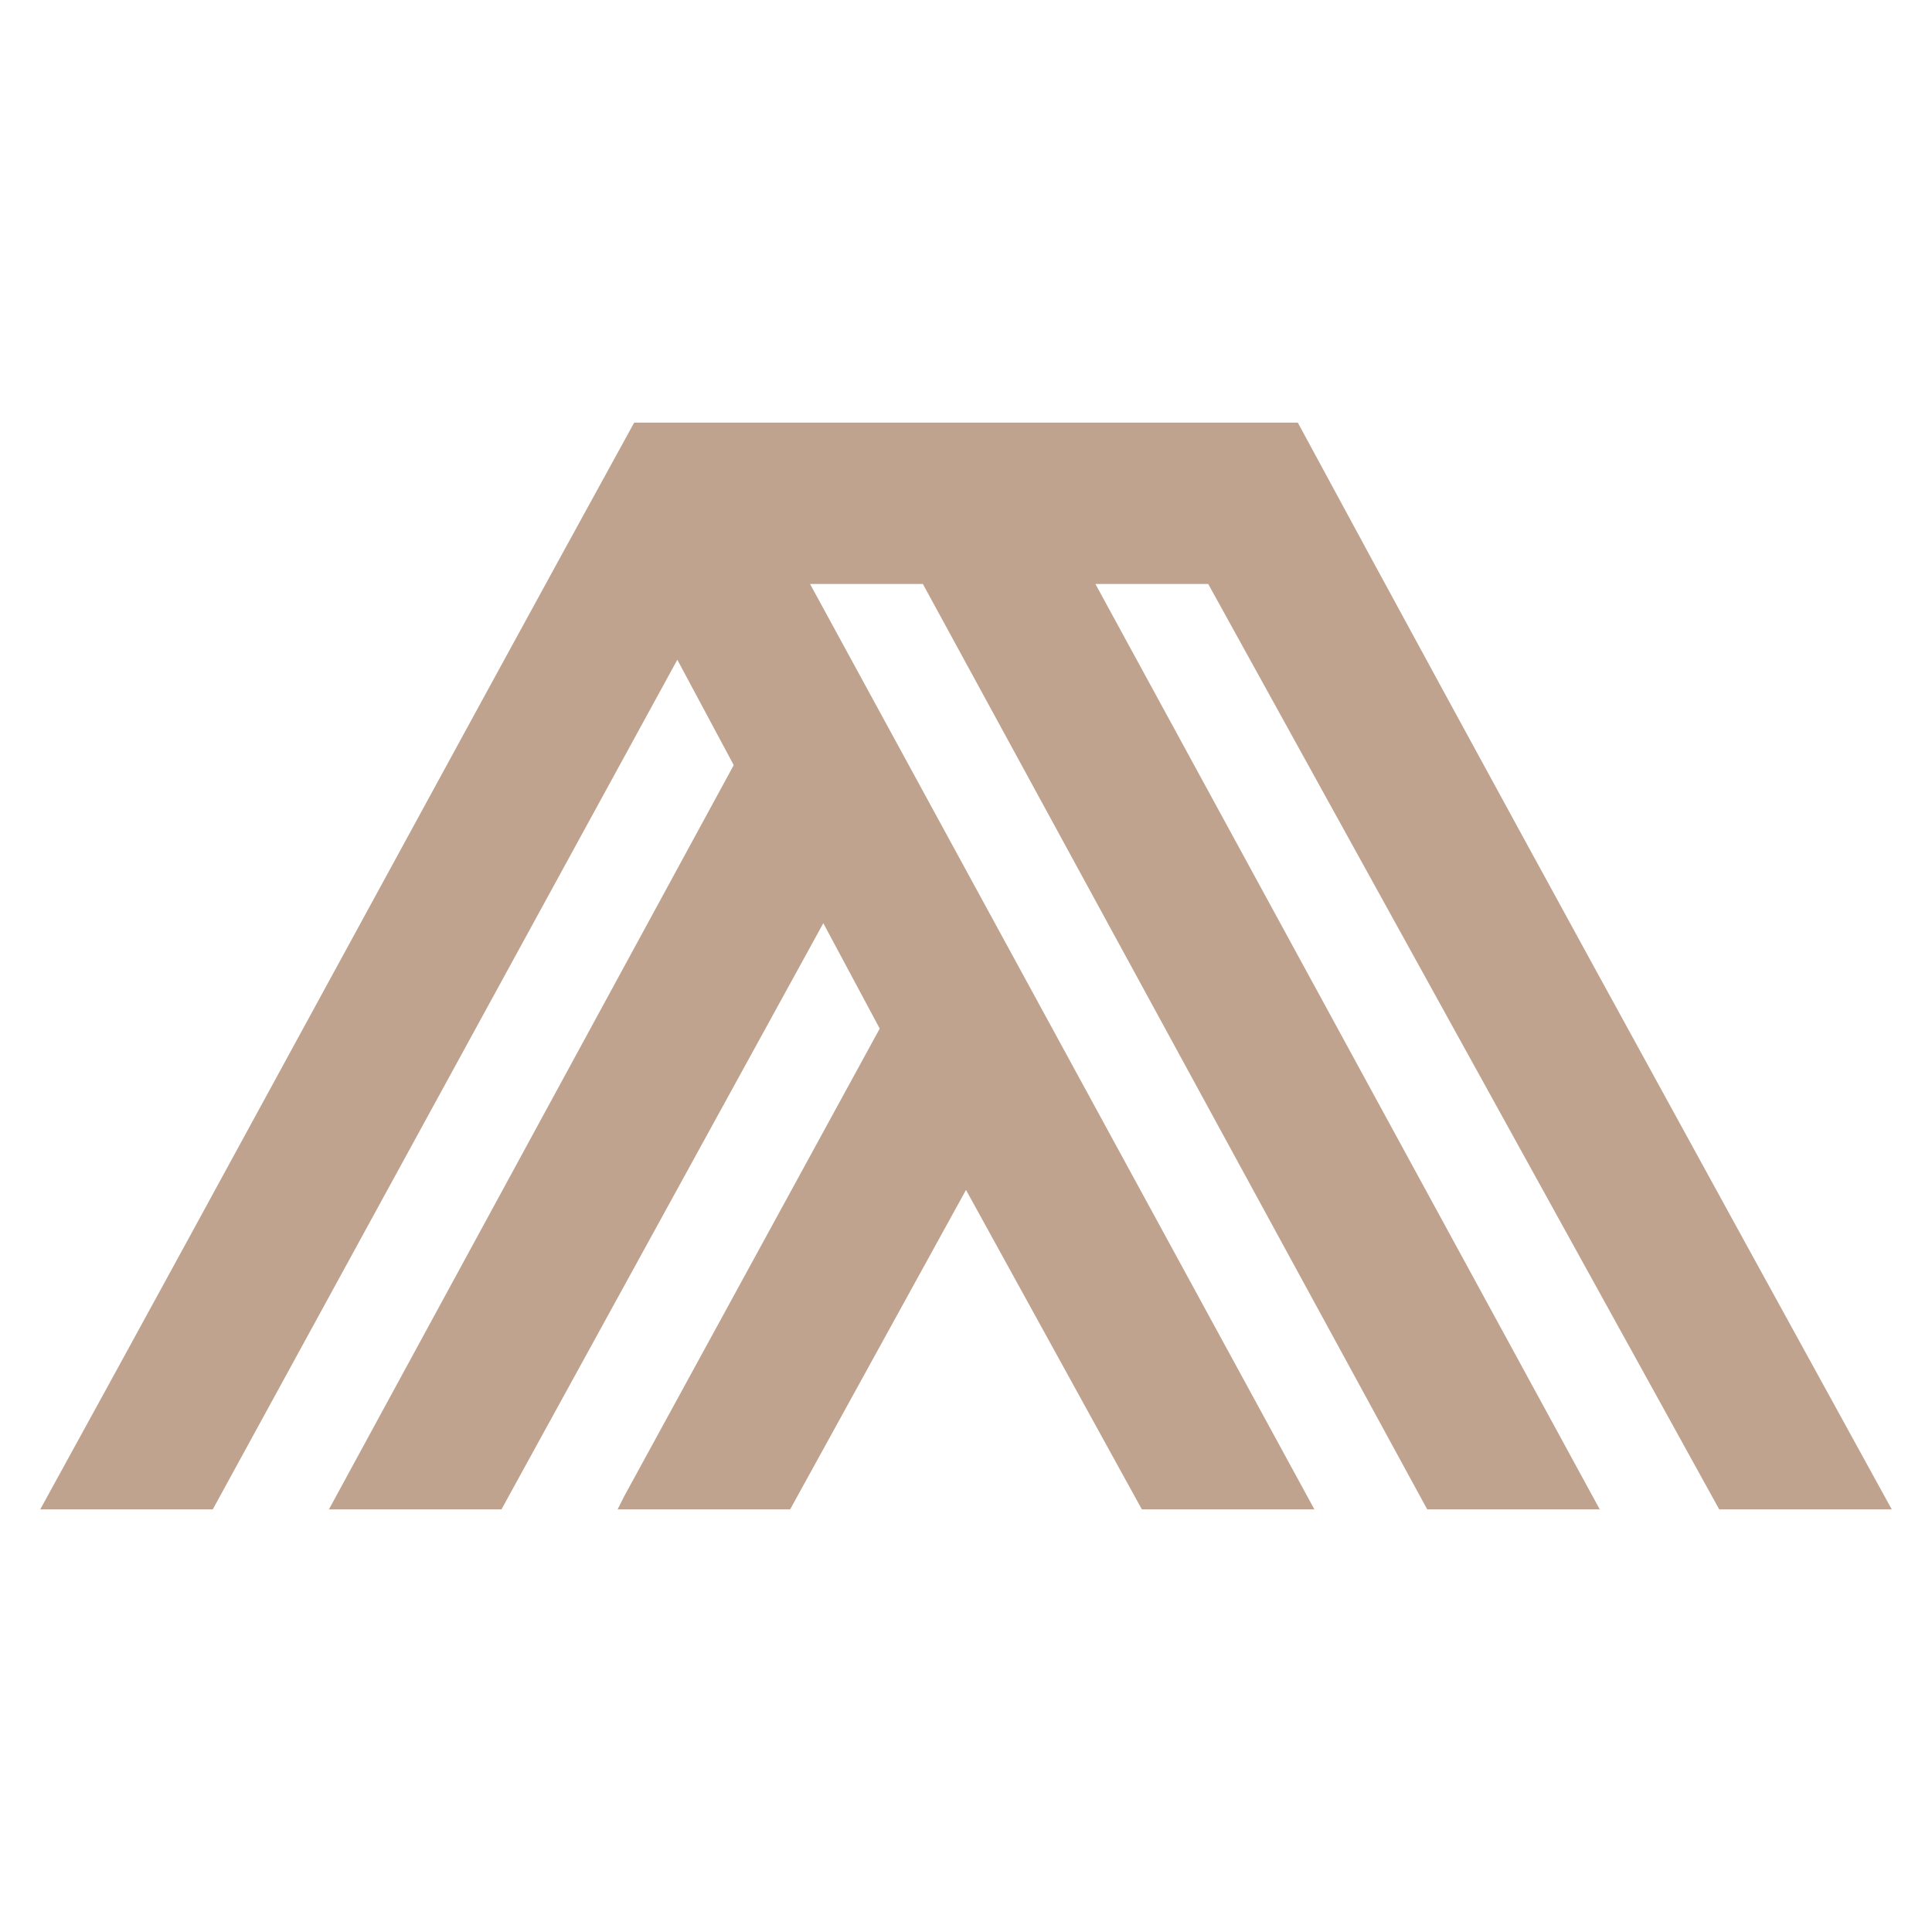 <svg width="96" height="96" viewBox="0 0 96 96" fill="none" xmlns="http://www.w3.org/2000/svg">
<path d="M31.018 74.346L43.713 51.109L40.91 45.873L24.918 75H16.344L36.459 38.018L33.656 32.782L10.573 75H2C11.893 57 21.62 39 31.512 21H64.487C74.215 39 84.108 57 94 75H85.427L60.036 29.018H54.43L79.491 75H70.918L45.857 29.018H40.251L65.312 75H56.738L48 59.127L39.262 75H30.688L31.018 74.346Z" fill="#BFA38E"/>
</svg>

